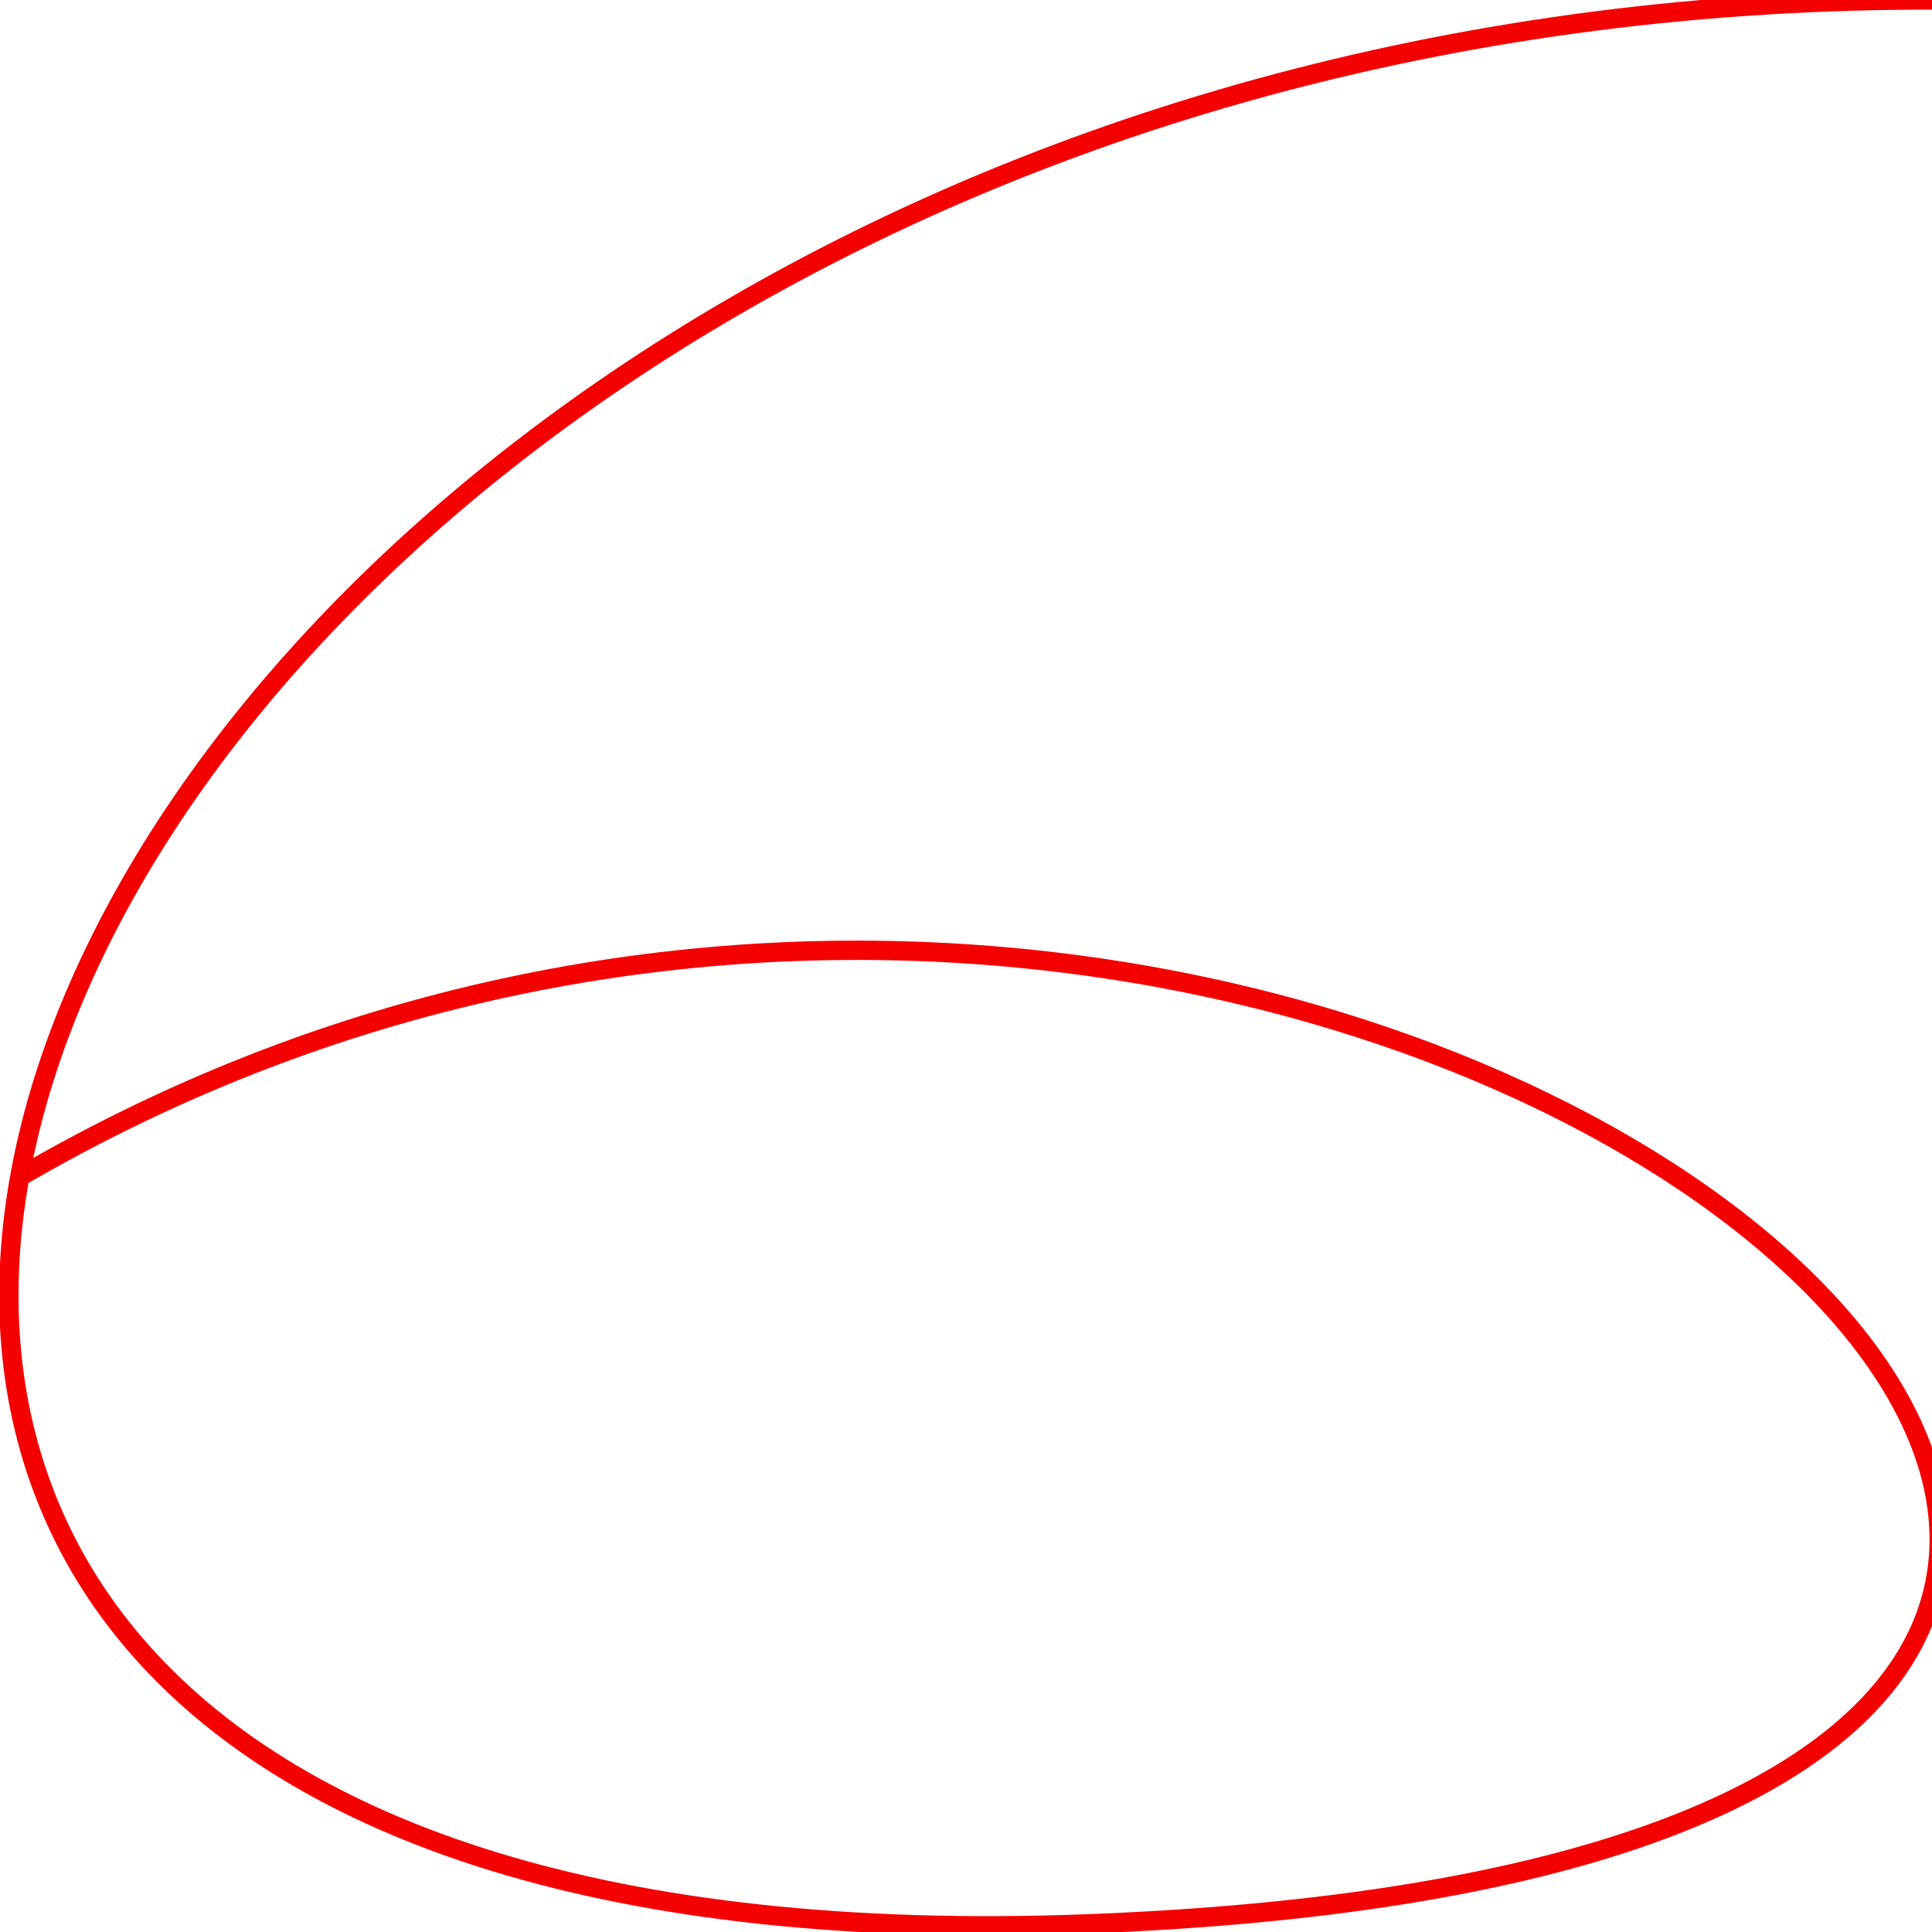 <?xml version="1.0" encoding="UTF-8" standalone="no"?>
<svg
   xmlns:dc="http://purl.org/dc/elements/1.1/"
   xmlns:cc="http://creativecommons.org/ns#"
   xmlns:rdf="http://www.w3.org/1999/02/22-rdf-syntax-ns#"
   xmlns:svg="http://www.w3.org/2000/svg"
   xmlns="http://www.w3.org/2000/svg"
   xmlns:sodipodi="http://sodipodi.sourceforge.net/DTD/sodipodi-0.dtd"
   xmlns:inkscape="http://www.inkscape.org/namespaces/inkscape"
   height="100"
   width="100"
   id="svg2"
   version="1.1"
   inkscape:version="0.91 r13725"
   sodipodi:docname="6_0.svg">
  <defs
     id="defs138" />
  <sodipodi:namedview
     pagecolor="#ffffff"
     bordercolor="#666666"
     borderopacity="1"
     objecttolerance="10"
     gridtolerance="10"
     guidetolerance="10"
     inkscape:pageopacity="0"
     inkscape:pageshadow="2"
     inkscape:window-width="1404"
     inkscape:window-height="1021"
     id="namedview136"
     showgrid="false"
     inkscape:zoom="2.36"
     inkscape:cx="24.152542"
     inkscape:cy="48.305085"
     inkscape:window-x="0"
     inkscape:window-y="0"
     inkscape:window-maximized="0"
     inkscape:current-layer="svg2" />
  <path
     style="fill:none;fill-rule:evenodd;stroke:#f50000;stroke-width:1px;stroke-linecap:butt;stroke-linejoin:miter;stroke-opacity:1"
     d="M 100.424,0 C 1.695,-0.424 -43.087,103.403 56.356,99.576 153.405,95.841 69.492,20.763 0.847,61.017"
     id="path4268"
     inkscape:connector-curvature="0"
     sodipodi:nodetypes="csc" />
</svg>

